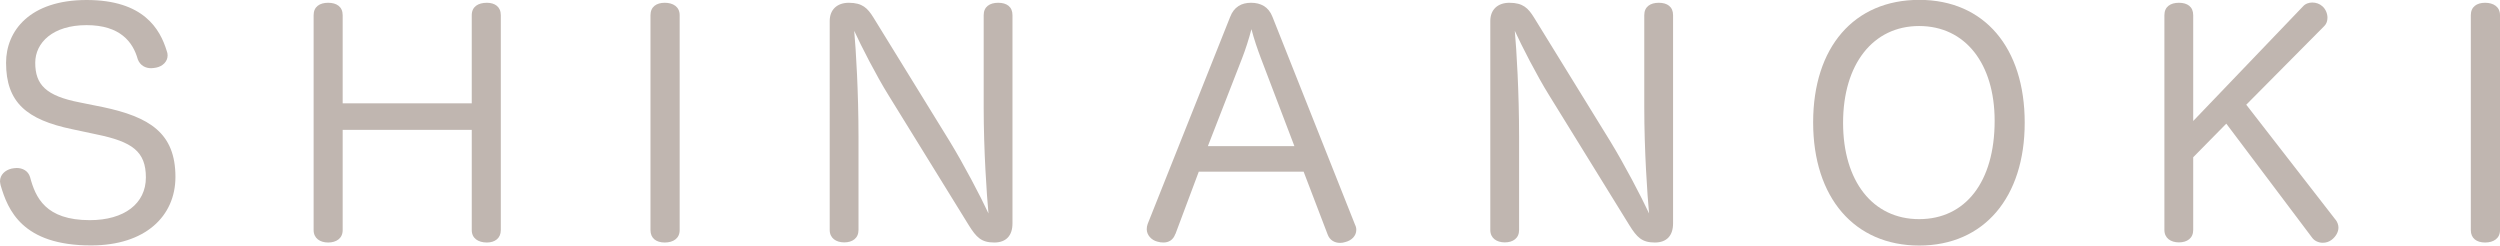 <?xml version="1.0" encoding="UTF-8"?><svg id="_レイヤー_2" xmlns="http://www.w3.org/2000/svg" viewBox="0 0 197.93 19.44"><defs><style>.cls-1{fill:#c0b6b0;stroke-width:0px;}</style></defs><g id="_レイヤー_1-2"><path class="cls-1" d="m8.11,8.47c3.74.79,5.78,2.06,5.78,5.54,0,3.1-2.38,5.42-6.67,5.42C1.75,19.44.62,16.61.05,14.67c-.02-.12-.05-.22-.05-.31,0-.53.41-.89.91-1.01.14-.02.26-.05.41-.05.46,0,.91.22,1.06.72.43,1.61,1.22,3.41,4.73,3.41,2.74,0,4.44-1.32,4.44-3.38s-1.08-2.83-3.91-3.41l-1.92-.41C2.11,9.48.48,8.11.48,4.97.48,2.45,2.35,0,6.86,0s5.81,2.3,6.34,4.03c.05.12.07.24.07.36,0,.5-.41.86-.89.96-.12.02-.26.05-.41.05-.43,0-.86-.19-1.06-.7-.38-1.37-1.39-2.71-4.06-2.71s-4.06,1.39-4.06,2.98c0,1.73.84,2.62,3.53,3.14l1.78.36Z"/><path class="cls-1" d="m37.35,1.2c0-.67.5-.98,1.2-.98.62,0,1.1.31,1.1.98v17.02c0,.65-.48.98-1.1.98-.7,0-1.2-.34-1.2-.98v-7.94h-10.22v7.94c0,.65-.5.98-1.15.98s-1.15-.34-1.15-.98V1.2c0-.67.48-.98,1.15-.98s1.15.31,1.15.98v6.98h10.22V1.2Z"/><path class="cls-1" d="m51.5,1.2c0-.67.48-.98,1.13-.98s1.18.31,1.18.98v17.02c0,.65-.5.98-1.18.98s-1.13-.34-1.13-.98V1.2Z"/><path class="cls-1" d="m77.88,1.2c0-.67.48-.98,1.15-.98s1.13.31,1.13.98v16.49c0,.94-.48,1.51-1.44,1.51-1.03,0-1.42-.41-2.02-1.37l-6.36-10.3c-.96-1.54-2.16-3.89-2.71-5.09.14,1.54.34,4.87.34,8.4v7.37c0,.65-.48.98-1.13.98s-1.15-.34-1.15-.98V1.66c0-.89.58-1.44,1.51-1.44,1.08,0,1.49.43,1.94,1.15l6.05,9.82c1.1,1.8,2.45,4.37,3.07,5.71-.14-1.49-.38-4.97-.38-8.42V1.2Z"/><path class="cls-1" d="m93.05,18.53c-.17.48-.53.67-.94.67-.17,0-.31-.02-.48-.07-.48-.12-.84-.53-.84-.98,0-.14.02-.26.07-.41l6.53-16.39c.31-.82.91-1.13,1.66-1.13s1.39.31,1.7,1.13l6.53,16.44c.07.14.1.26.1.41,0,.48-.38.84-.86.96-.14.05-.29.07-.43.07-.43,0-.82-.22-.98-.67l-1.9-4.97h-8.3l-1.85,4.94Zm9.43-6.96l-2.66-6.98c-.26-.7-.53-1.46-.74-2.28-.22.82-.46,1.58-.74,2.3l-2.71,6.96h6.86Z"/><path class="cls-1" d="m130.18,1.2c0-.67.48-.98,1.15-.98s1.13.31,1.13.98v16.49c0,.94-.48,1.51-1.44,1.51-1.03,0-1.42-.41-2.02-1.37l-6.36-10.3c-.96-1.54-2.16-3.89-2.71-5.09.14,1.54.34,4.87.34,8.4v7.37c0,.65-.48.98-1.13.98s-1.15-.34-1.15-.98V1.66c0-.89.58-1.44,1.51-1.44,1.08,0,1.49.43,1.94,1.15l6.05,9.82c1.1,1.8,2.45,4.37,3.07,5.71-.14-1.49-.38-4.97-.38-8.42V1.2Z"/><path class="cls-1" d="m160.3,9.72c0,5.9-3.22,9.72-8.35,9.72s-8.4-3.79-8.4-9.75,3.24-9.7,8.4-9.7,8.35,3.79,8.35,9.72Zm-14.38,0c0,4.63,2.35,7.63,6.02,7.63s5.98-2.95,5.98-7.78c0-4.54-2.33-7.51-5.98-7.51s-6.02,3.02-6.02,7.66Z"/><path class="cls-1" d="m184.92,17.4c.14.19.22.41.22.62,0,.36-.22.72-.53.96-.22.17-.46.24-.72.24-.31,0-.65-.14-.84-.41l-6.79-9.02-2.62,2.66v5.76c0,.65-.48.98-1.13.98s-1.15-.34-1.15-.98V1.2c0-.67.48-.98,1.15-.98s1.13.31,1.13.98v8.38l8.69-9.07c.19-.22.48-.31.74-.31.29,0,.58.1.79.29.26.22.41.58.41.91,0,.24-.07.48-.24.65l-6.19,6.24,7.08,9.12Z"/><path class="cls-1" d="m195.62,1.2c0-.67.48-.98,1.13-.98s1.18.31,1.18.98v17.02c0,.65-.5.98-1.18.98s-1.13-.34-1.13-.98V1.2Z"/></g></svg>